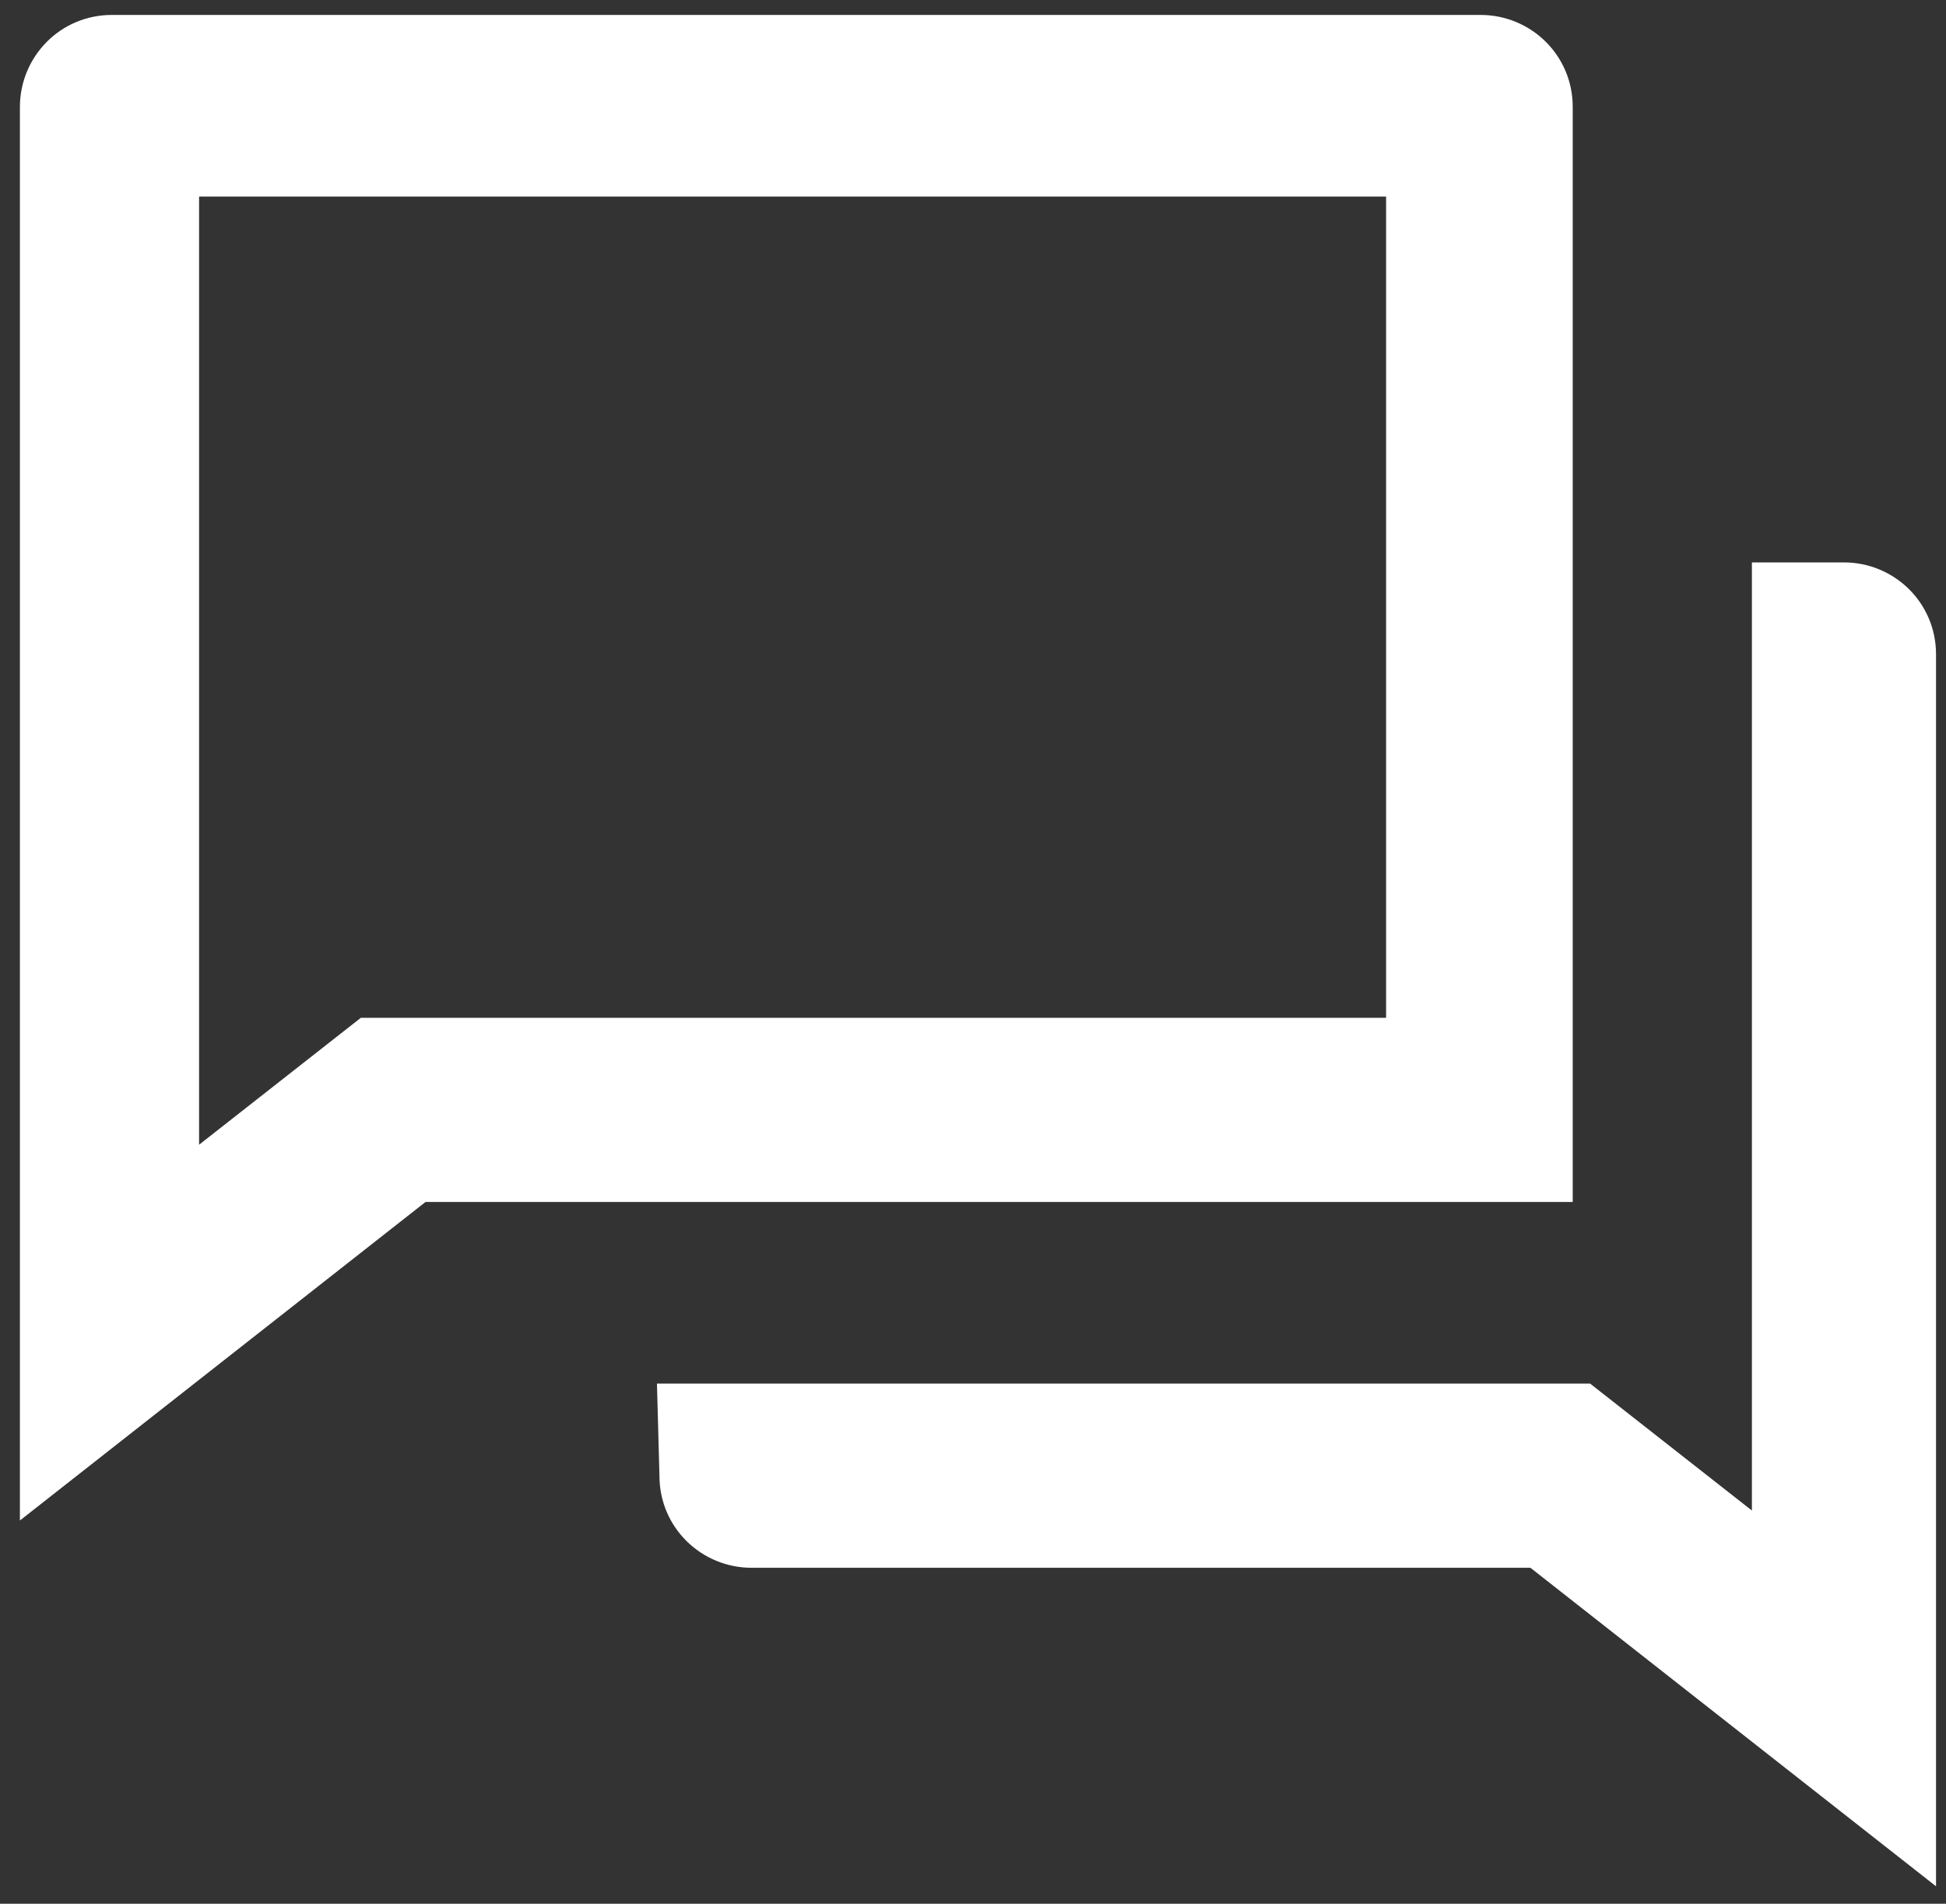 <?xml version="1.0" encoding="utf-8"?>
<!-- Generator: Adobe Illustrator 25.0.0, SVG Export Plug-In . SVG Version: 6.00 Build 0)  -->
<svg version="1.1" id="Vrstva_1" xmlns="http://www.w3.org/2000/svg" xmlns:xlink="http://www.w3.org/1999/xlink" x="0px" y="0px"
	 viewBox="0 0 78.2 76.5" style="enable-background:new 0 0 78.2 76.5;" xml:space="preserve">
<rect x="0" y="0" width="78.2" height="76.5" fill="#333333" stroke="none"/>
<style type="text/css">
	.st0{fill:#FFFFFF;}
</style>
<g id="ri:question-answer-line" transform="translate(1187 168)">
	<path id="Vector-11" class="st0" d="M-1169.9-119.7l-16.3,12.8v-56.8c0-2,1.6-3.7,3.7-3.7h55c2,0,3.7,1.6,3.7,3.7v44H-1169.9z
		 M-1172.5-127.1h41.2v-33h-47.7v38.1L-1172.5-127.1z M-1160.6-112.4h37.5l6.5,5.1v-38.1h3.7c2,0,3.7,1.6,3.7,3.7c0,0,0,0,0,0v49.5
		l-16.3-12.8h-31.3c-2,0-3.7-1.6-3.7-3.7L-1160.6-112.4z"/>
</g>
</svg>
